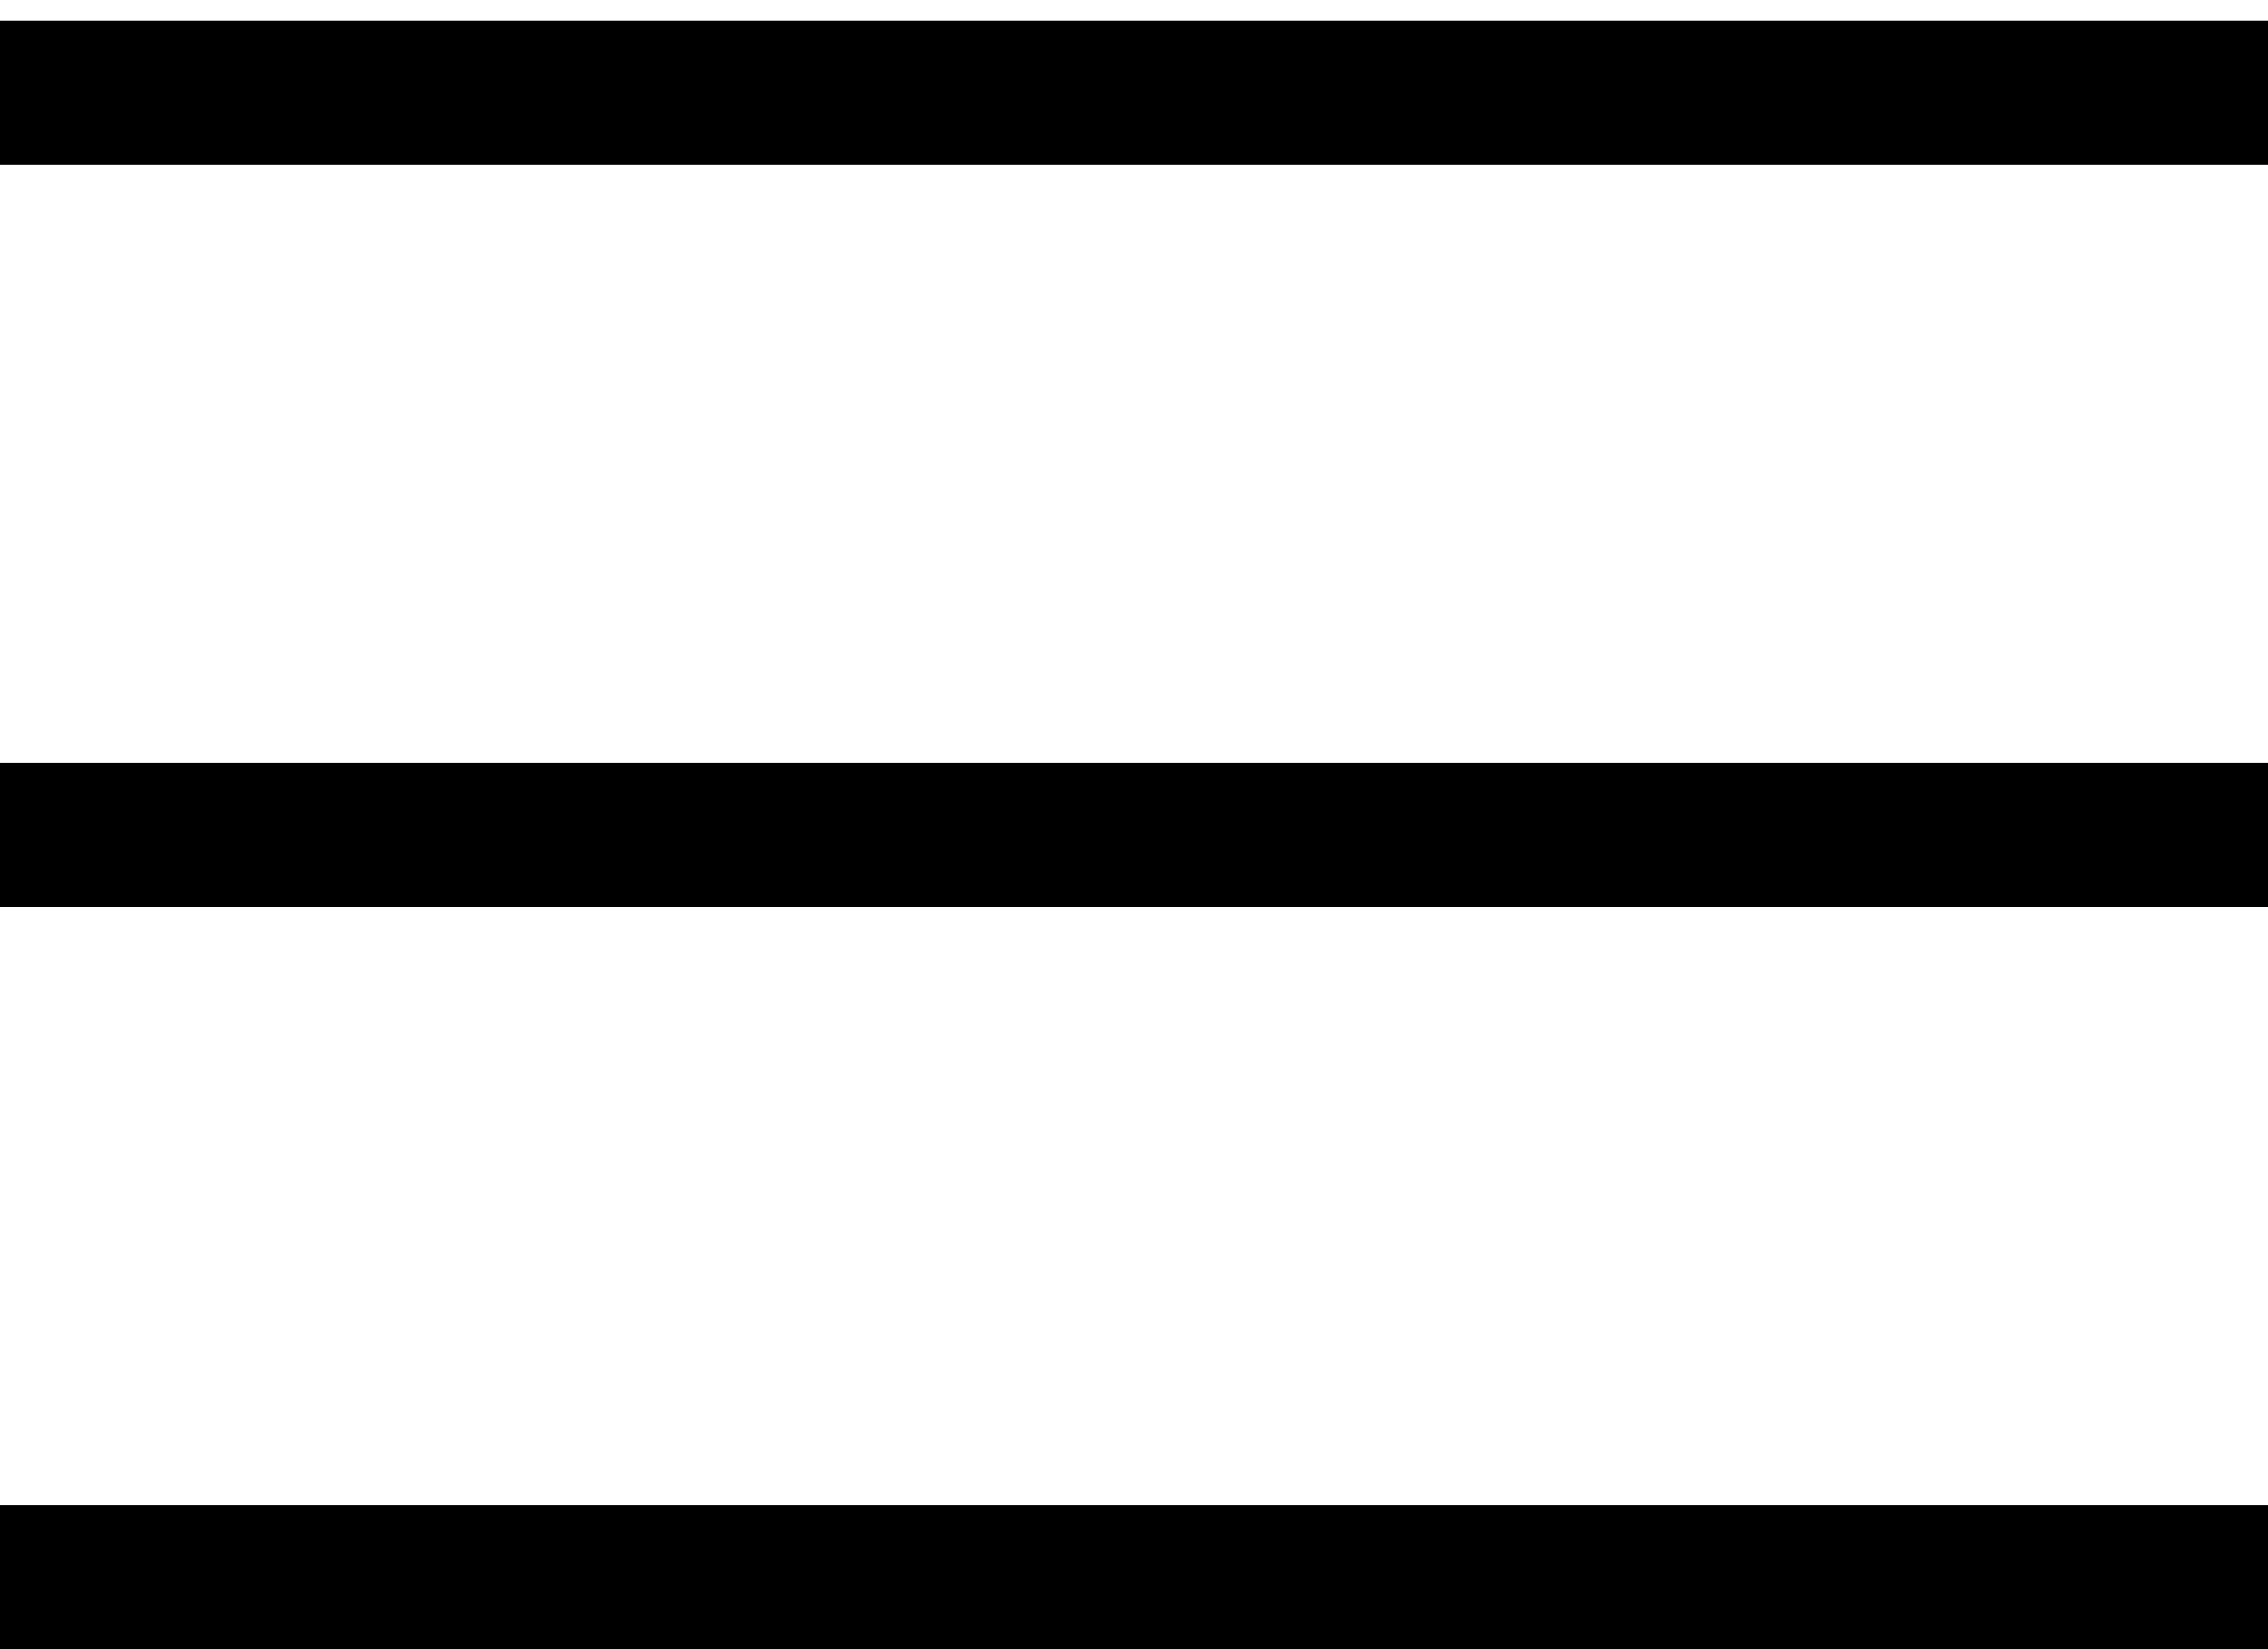 <?xml version="1.0" encoding="UTF-8"?> <svg xmlns="http://www.w3.org/2000/svg" width="55" height="40" viewBox="0 0 55 40" fill="none"><line y1="2.25" x2="55" y2="2.25" stroke="black" stroke-width="3.5"></line><line y1="20.25" x2="55" y2="20.25" stroke="black" stroke-width="3.5"></line><line y1="38.25" x2="55" y2="38.25" stroke="black" stroke-width="3.5"></line></svg> 